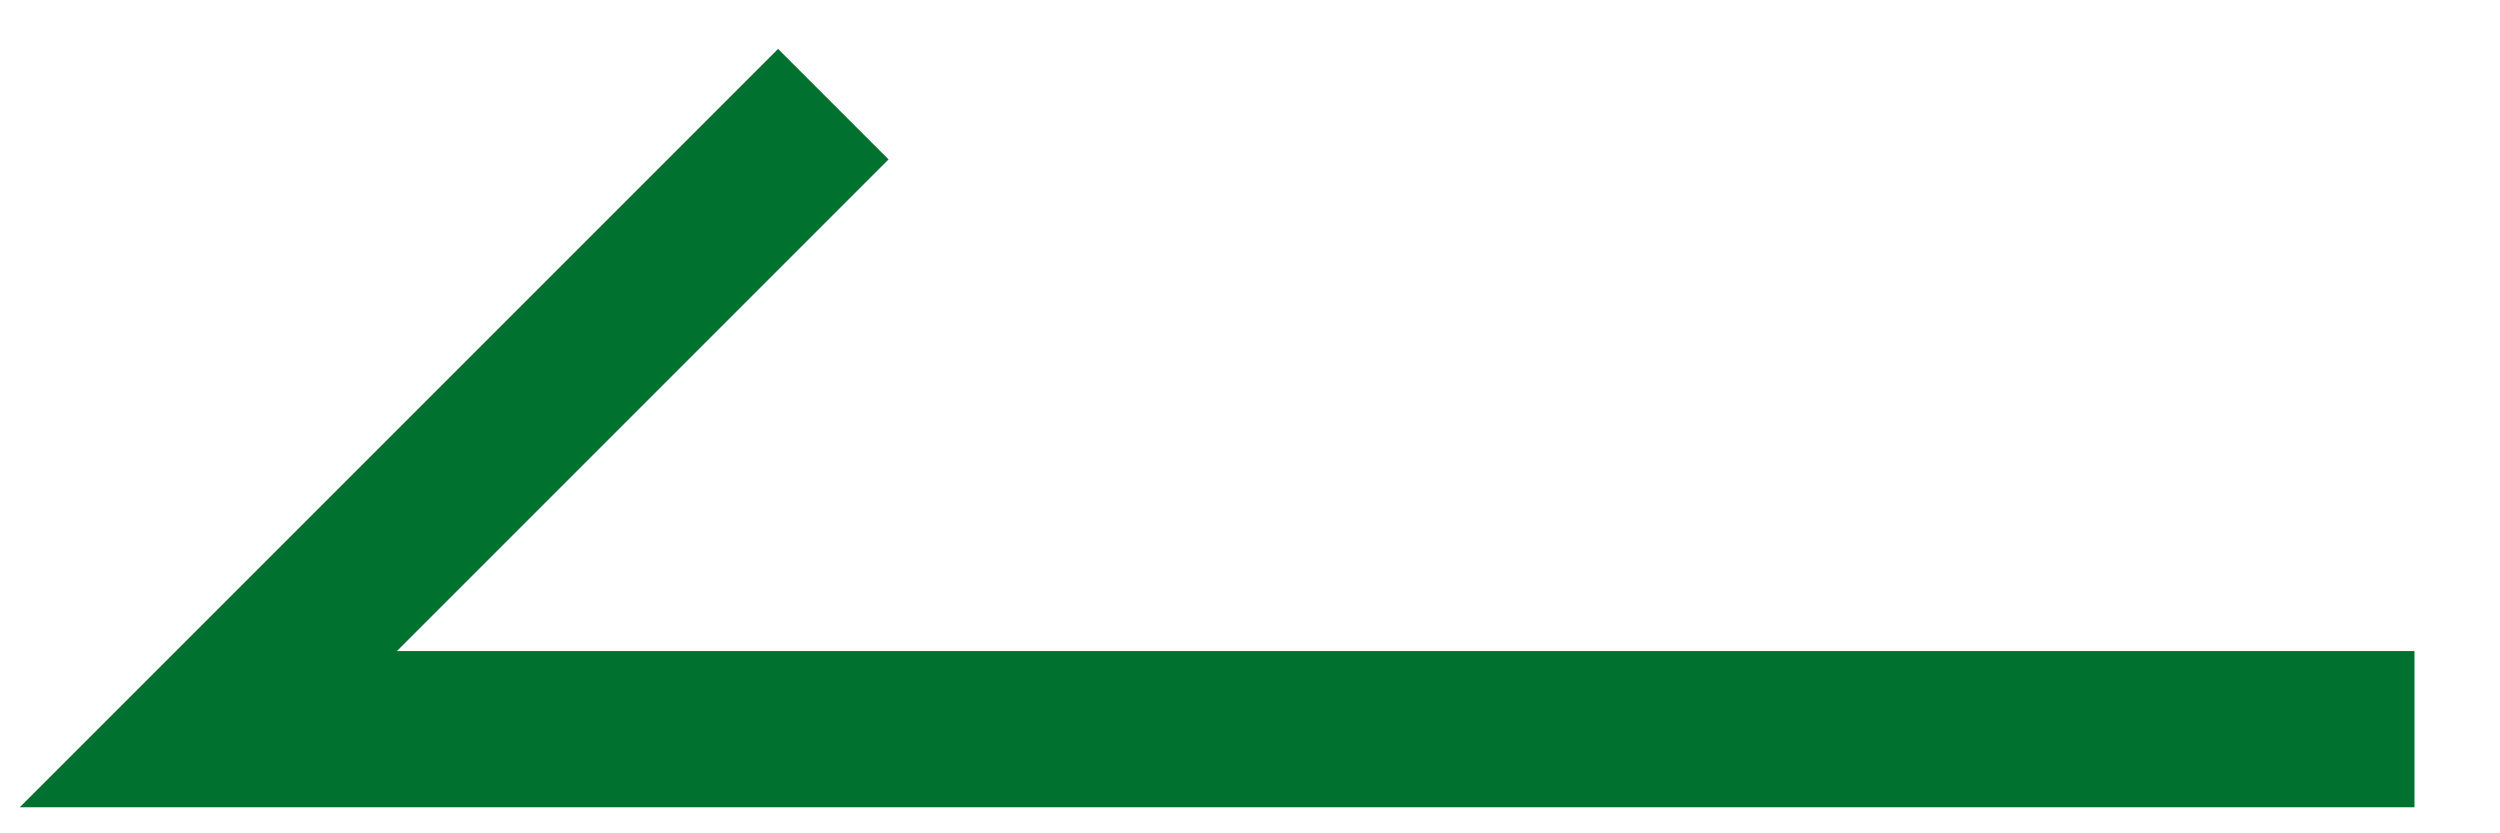 <?xml version="1.0" encoding="UTF-8"?><svg version="1.1" width="24px" height="8px" viewBox="0 0 24.0 8.0" xmlns="http://www.w3.org/2000/svg" xmlns:xlink="http://www.w3.org/1999/xlink"><defs><clipPath id="i0"><path d="M1920,0 L1920,1498 L0,1498 L0,0 L1920,0 Z"></path></clipPath></defs><g transform="translate(-1637.0 -527.0)"><g clip-path="url(#i0)"><g transform="translate(1610.0 507.0)"><g transform="translate(50.179 21.0) scale(-1.0 1.0)"><path d="M0,6 L21.179,6 L15.179,0" stroke="#00712F" stroke-width="1.5" fill="none" stroke-miterlimit="10"></path></g></g></g></g></svg>